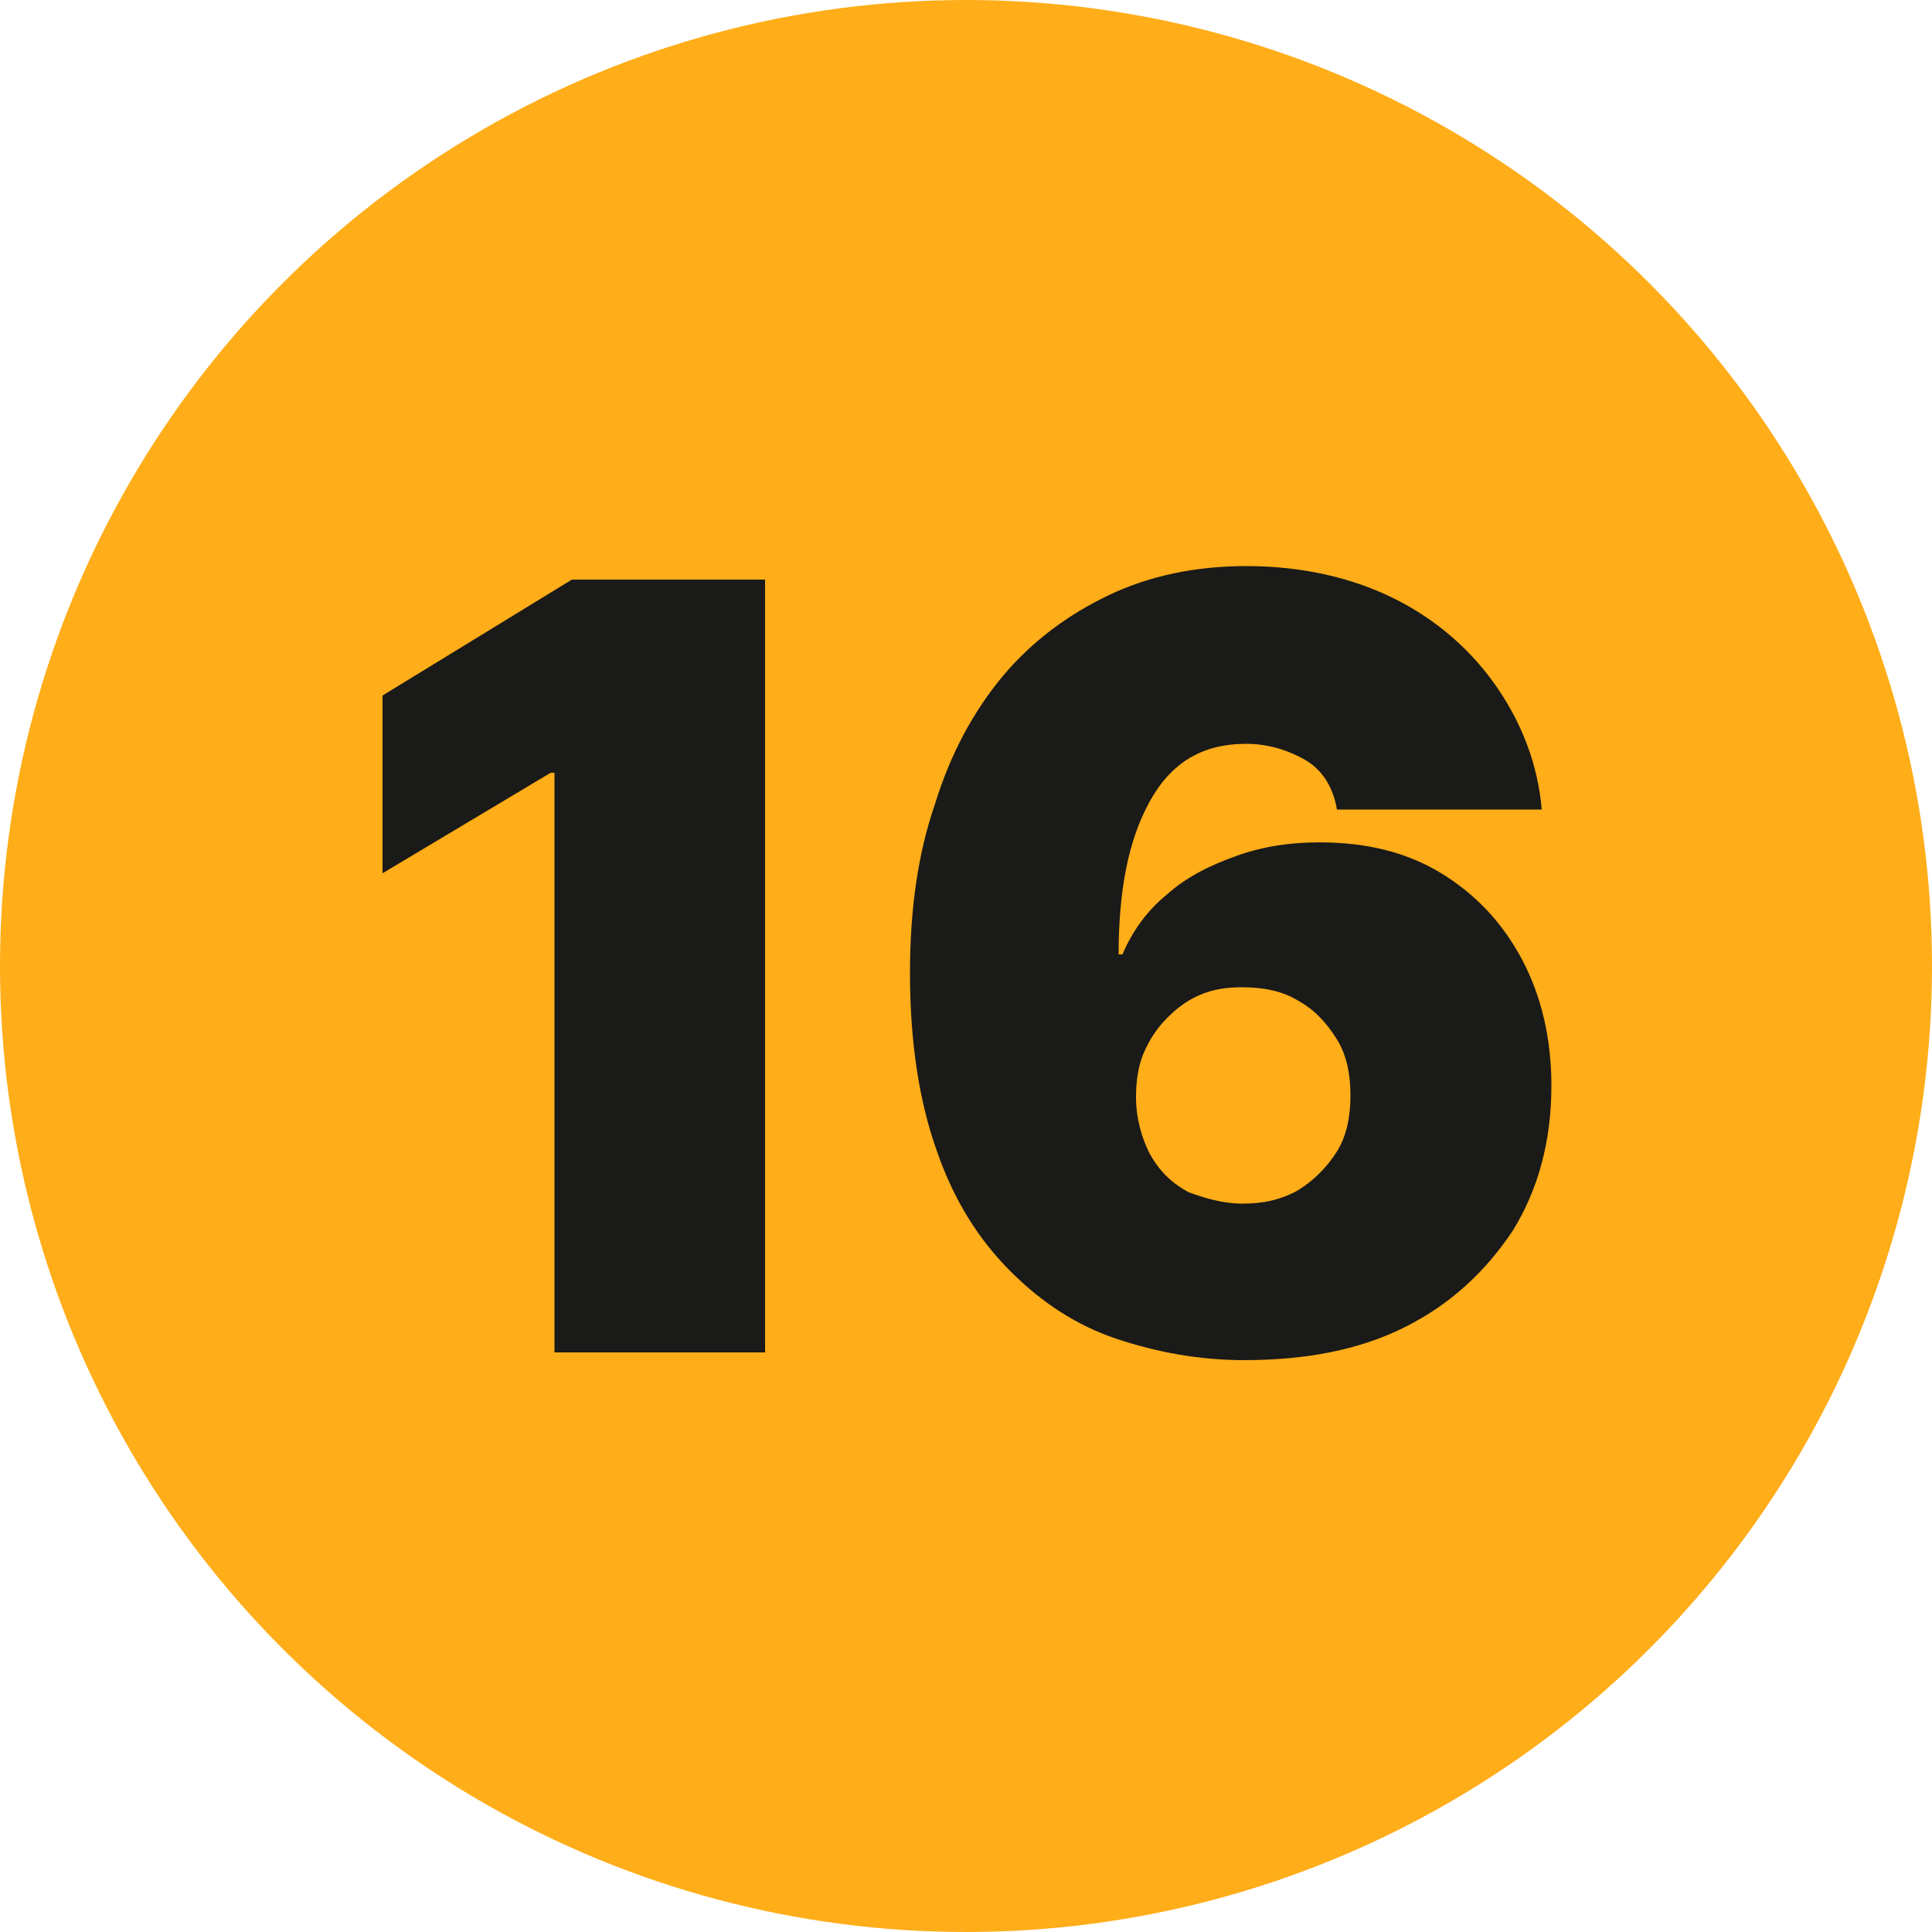 <?xml version="1.0" encoding="UTF-8"?> <svg xmlns="http://www.w3.org/2000/svg" xmlns:xlink="http://www.w3.org/1999/xlink" version="1.1" id="Layer_1" x="0px" y="0px" viewBox="0 0 100 100" style="enable-background:new 0 0 100 100;" xml:space="preserve"> <style type="text/css"> .st0{fill-rule:evenodd;clip-rule:evenodd;fill:#FFAD19;} .st1{fill:#1A1A18;} </style> <g> <circle class="st0" cx="50" cy="50" r="50"></circle> <g> <g> <path class="st1" d="M39.6,30.1v39.9H28.7V40h-0.2l-8.7,5.2V36l9.8-6H39.6z"></path> <path class="st1" d="M64.4,70.4c-2.3,0-4.5-0.4-6.6-1.1c-2.1-0.7-3.9-1.9-5.5-3.5c-1.6-1.6-2.9-3.6-3.8-6.2 c-0.9-2.5-1.4-5.6-1.4-9.2c0-3.3,0.4-6.2,1.3-8.8c0.8-2.6,2-4.8,3.5-6.6c1.5-1.8,3.4-3.2,5.5-4.2c2.1-1,4.5-1.5,7.1-1.5 c2.9,0,5.5,0.6,7.7,1.7c2.2,1.1,4,2.7,5.3,4.6c1.3,1.9,2.1,4,2.3,6.3H69.2c-0.2-1.2-0.8-2.1-1.7-2.6c-0.9-0.5-1.9-0.8-3-0.8 c-2.3,0-3.9,1-5,3c-1.1,2-1.6,4.6-1.6,7.9h0.2c0.5-1.2,1.3-2.3,2.3-3.1c1-0.9,2.2-1.5,3.6-2c1.4-0.5,2.8-0.7,4.3-0.7 c2.4,0,4.5,0.5,6.3,1.6c1.8,1.1,3.2,2.6,4.2,4.5c1,1.9,1.5,4.1,1.5,6.5c0,2.9-0.7,5.4-2,7.5c-1.4,2.1-3.2,3.8-5.6,5 C70.3,69.9,67.5,70.4,64.4,70.4z M64.3,62.3c1.1,0,2-0.2,2.9-0.7c0.8-0.5,1.5-1.2,2-2s0.7-1.8,0.7-2.9c0-1.1-0.2-2.1-0.7-2.9 c-0.5-0.8-1.1-1.5-2-2c-0.8-0.5-1.8-0.7-2.9-0.7c-0.8,0-1.5,0.1-2.2,0.4c-0.7,0.3-1.2,0.7-1.7,1.2c-0.5,0.5-0.9,1.1-1.2,1.8 c-0.3,0.7-0.4,1.5-0.4,2.3c0,1.1,0.3,2.1,0.7,2.9c0.5,0.9,1.1,1.5,2,2C62.3,62,63.3,62.3,64.3,62.3z"></path> </g> </g> </g> </svg> 